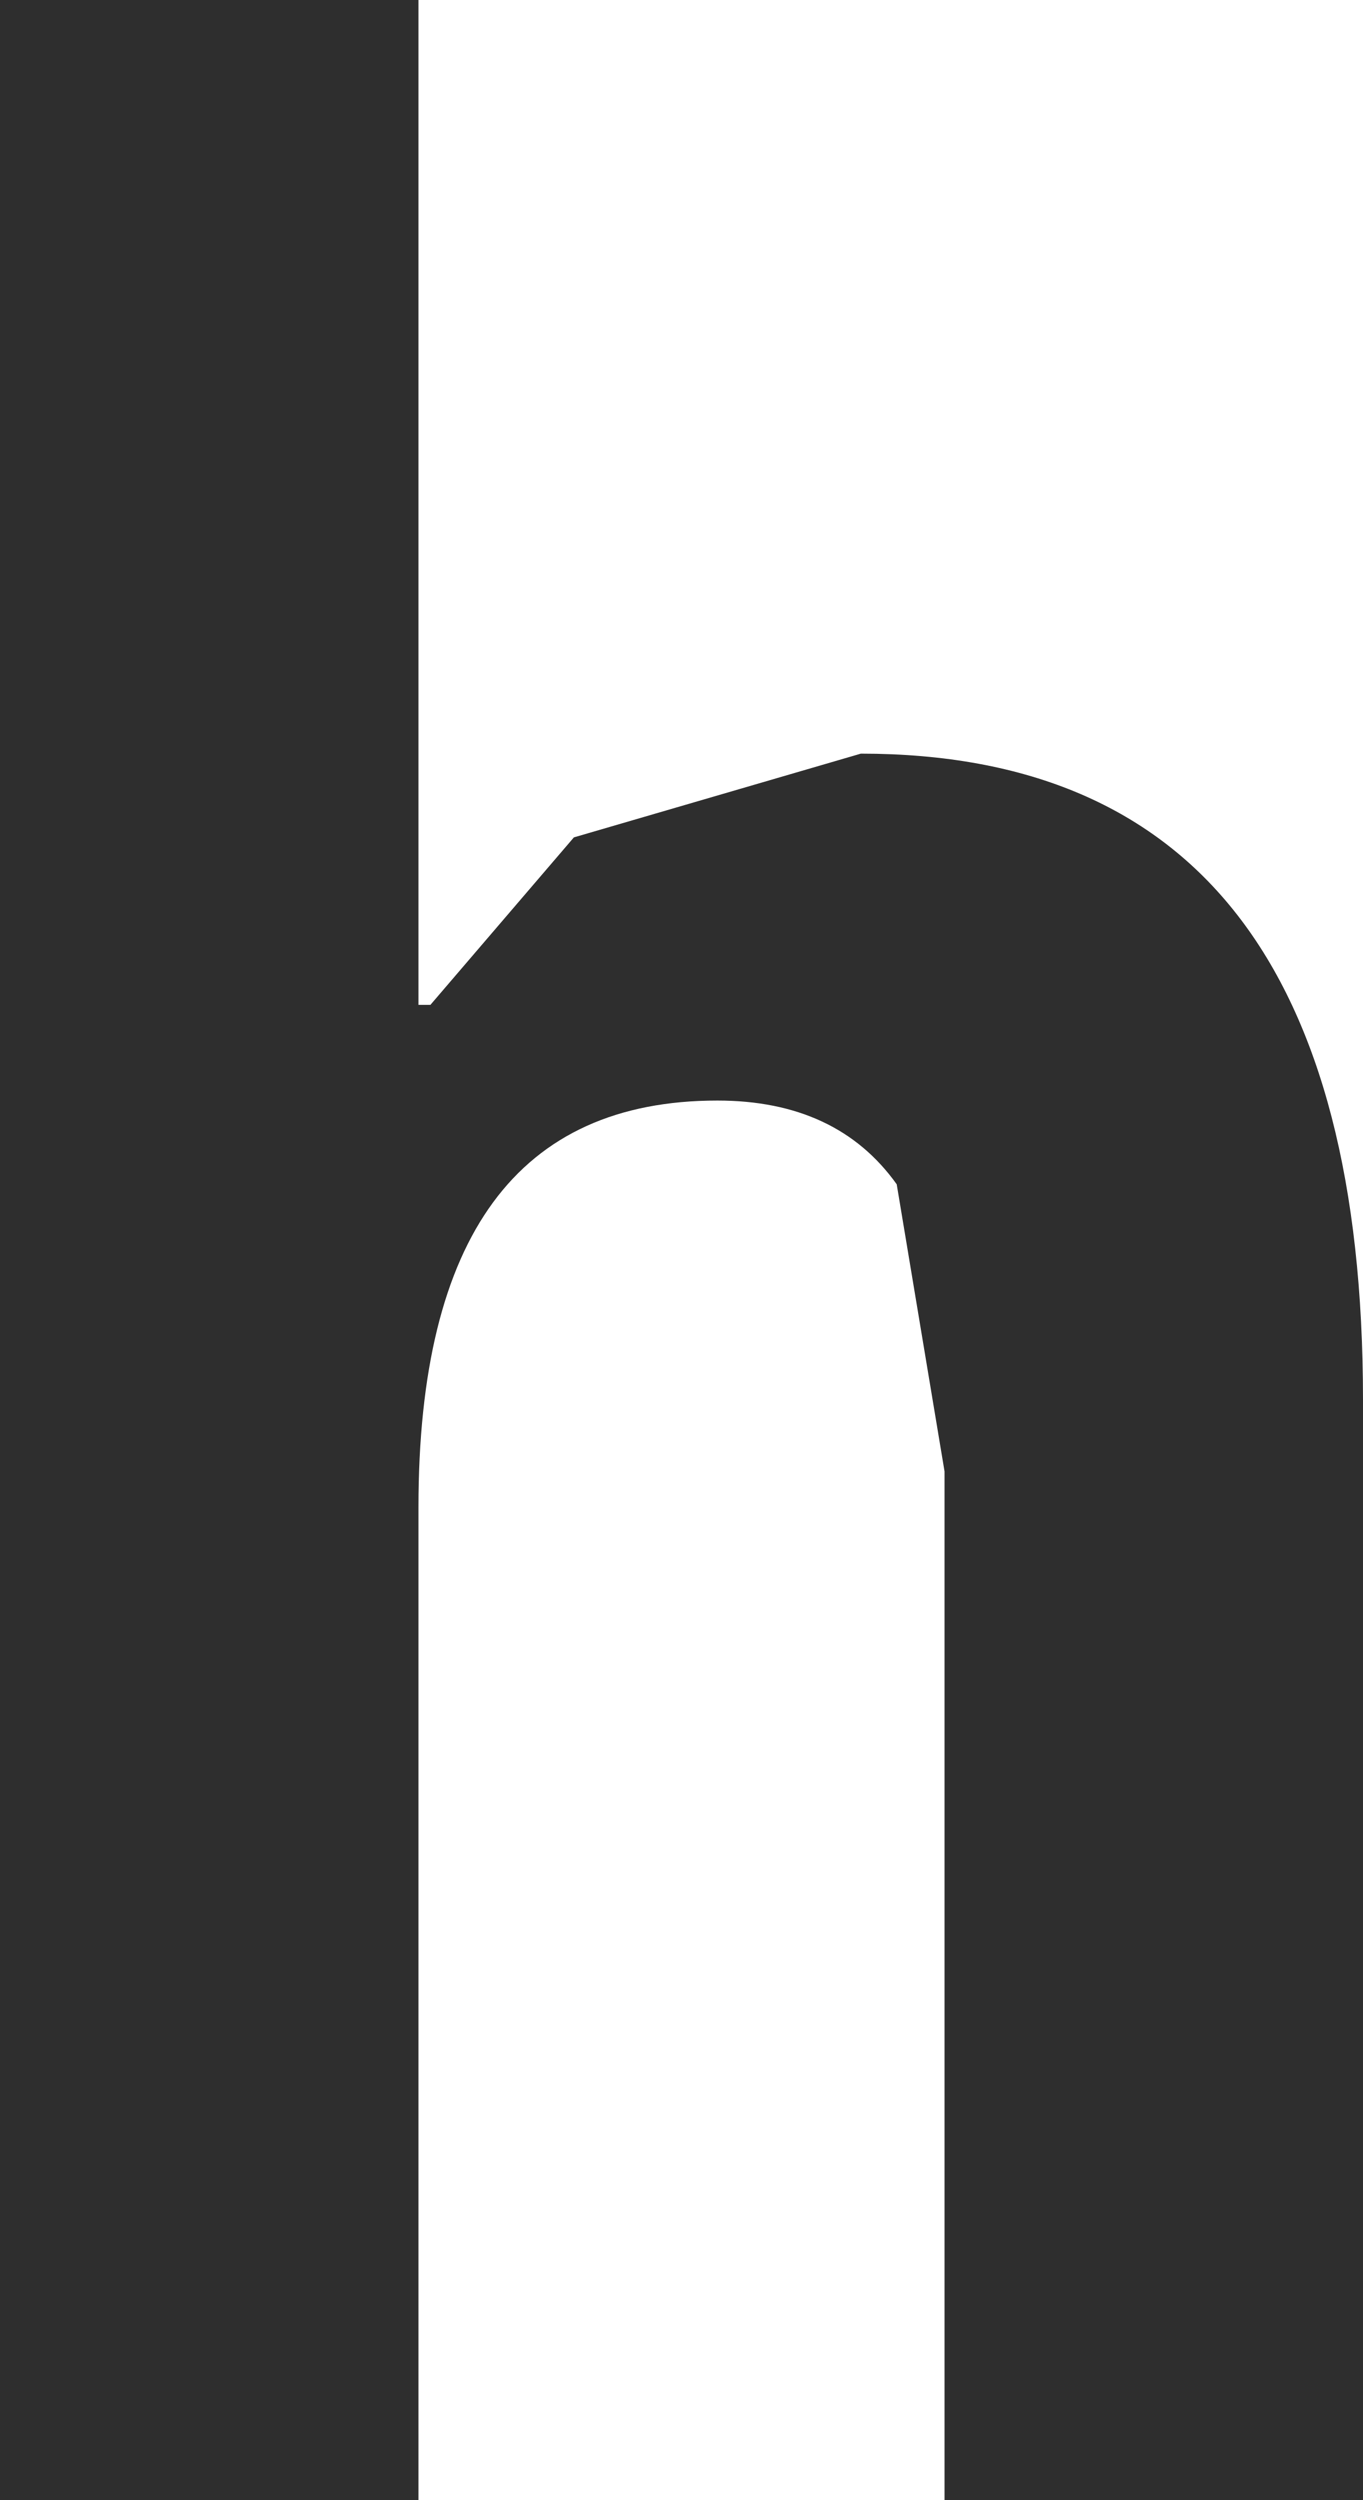 <?xml version="1.0" encoding="UTF-8" standalone="no"?>
<svg xmlns:xlink="http://www.w3.org/1999/xlink" height="10.45px" width="5.7px" xmlns="http://www.w3.org/2000/svg">
  <g transform="matrix(1.0, 0.0, 0.0, 1.0, 2.85, 5.25)">
    <path d="M-2.85 -5.25 L-1.1 -5.25 -1.1 -1.05 -1.05 -1.05 -0.45 -1.75 0.75 -2.1 Q2.85 -2.1 2.85 0.6 L2.85 5.2 1.1 5.2 1.1 0.9 0.9 -0.3 Q0.65 -0.65 0.15 -0.65 -1.1 -0.65 -1.1 1.05 L-1.1 5.2 -2.85 5.2 -2.85 -5.25" fill="#2e2e2e" fill-rule="evenodd" stroke="none"/>
  </g>
</svg>
